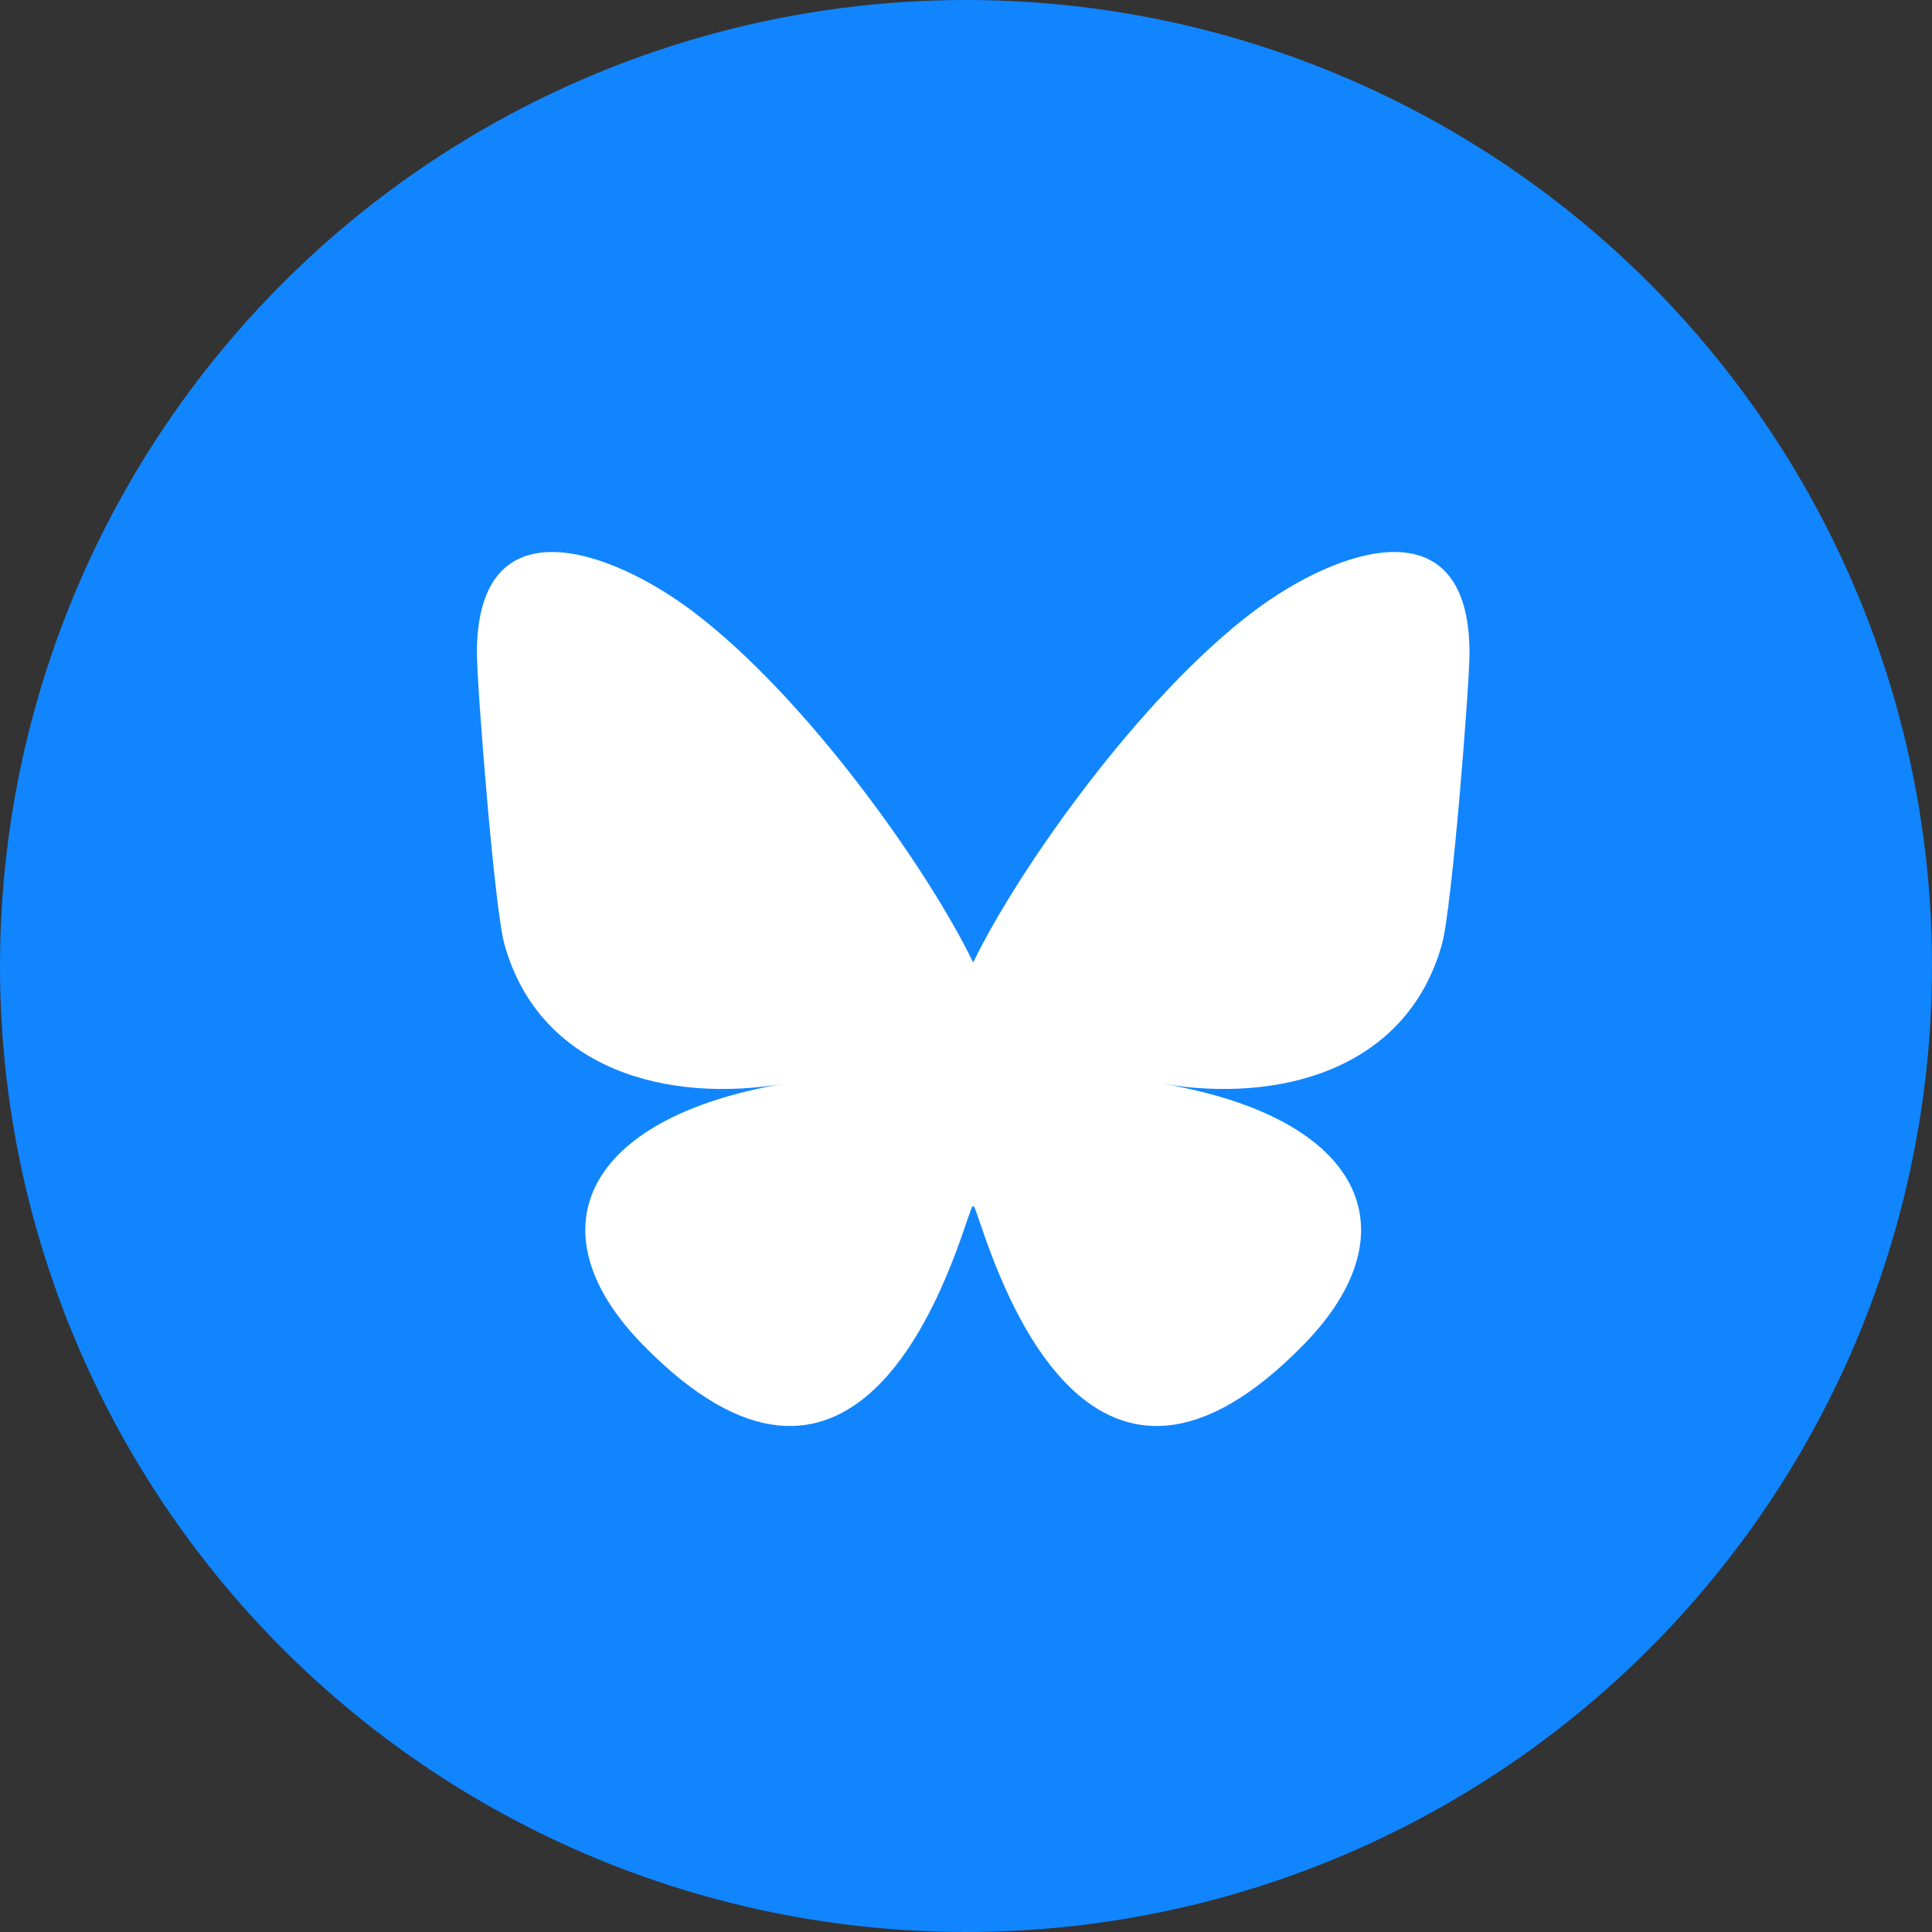 <?xml version="1.0" encoding="UTF-8"?>
<svg width="42px" height="42px" viewBox="0 0 42 42" version="1.1" xmlns="http://www.w3.org/2000/svg" xmlns:xlink="http://www.w3.org/1999/xlink">
    <rect x="0" y="0" width="42" height="42" fill="#333333" stroke="none"/>
    <title>Group 7</title>
    <g id="NEA.org" stroke="none" stroke-width="1" fill="none" fill-rule="evenodd">
        <g id="EdJustice---Gallery-Component" transform="translate(-1155, -687)" fill-rule="nonzero">
            <g id="Group-7" transform="translate(1155, 687)">
                <circle id="Oval" fill="#1185FE" cx="21" cy="21" r="21"></circle>
                <path d="M15.044,13.279 C17.518,15.136 20.179,18.902 21.156,20.923 C22.133,18.902 24.794,15.136 27.268,13.279 C29.053,11.939 31.946,10.902 31.946,14.201 C31.946,14.86 31.568,19.737 31.346,20.529 C30.576,23.282 27.769,23.984 25.273,23.559 C29.637,24.302 30.747,26.762 28.349,29.222 C23.796,33.895 21.805,28.05 21.294,26.552 C21.201,26.278 21.157,26.149 21.156,26.258 C21.156,26.149 21.112,26.278 21.018,26.552 C20.508,28.05 18.517,33.895 13.963,29.222 C11.566,26.762 12.676,24.302 17.04,23.559 C14.543,23.984 11.737,23.282 10.966,20.529 C10.745,19.737 10.367,14.86 10.367,14.201 C10.367,10.902 13.259,11.939 15.044,13.279 Z" id="Path" fill="#FFFFFF"></path>
            </g>
        </g>
    </g>
</svg>